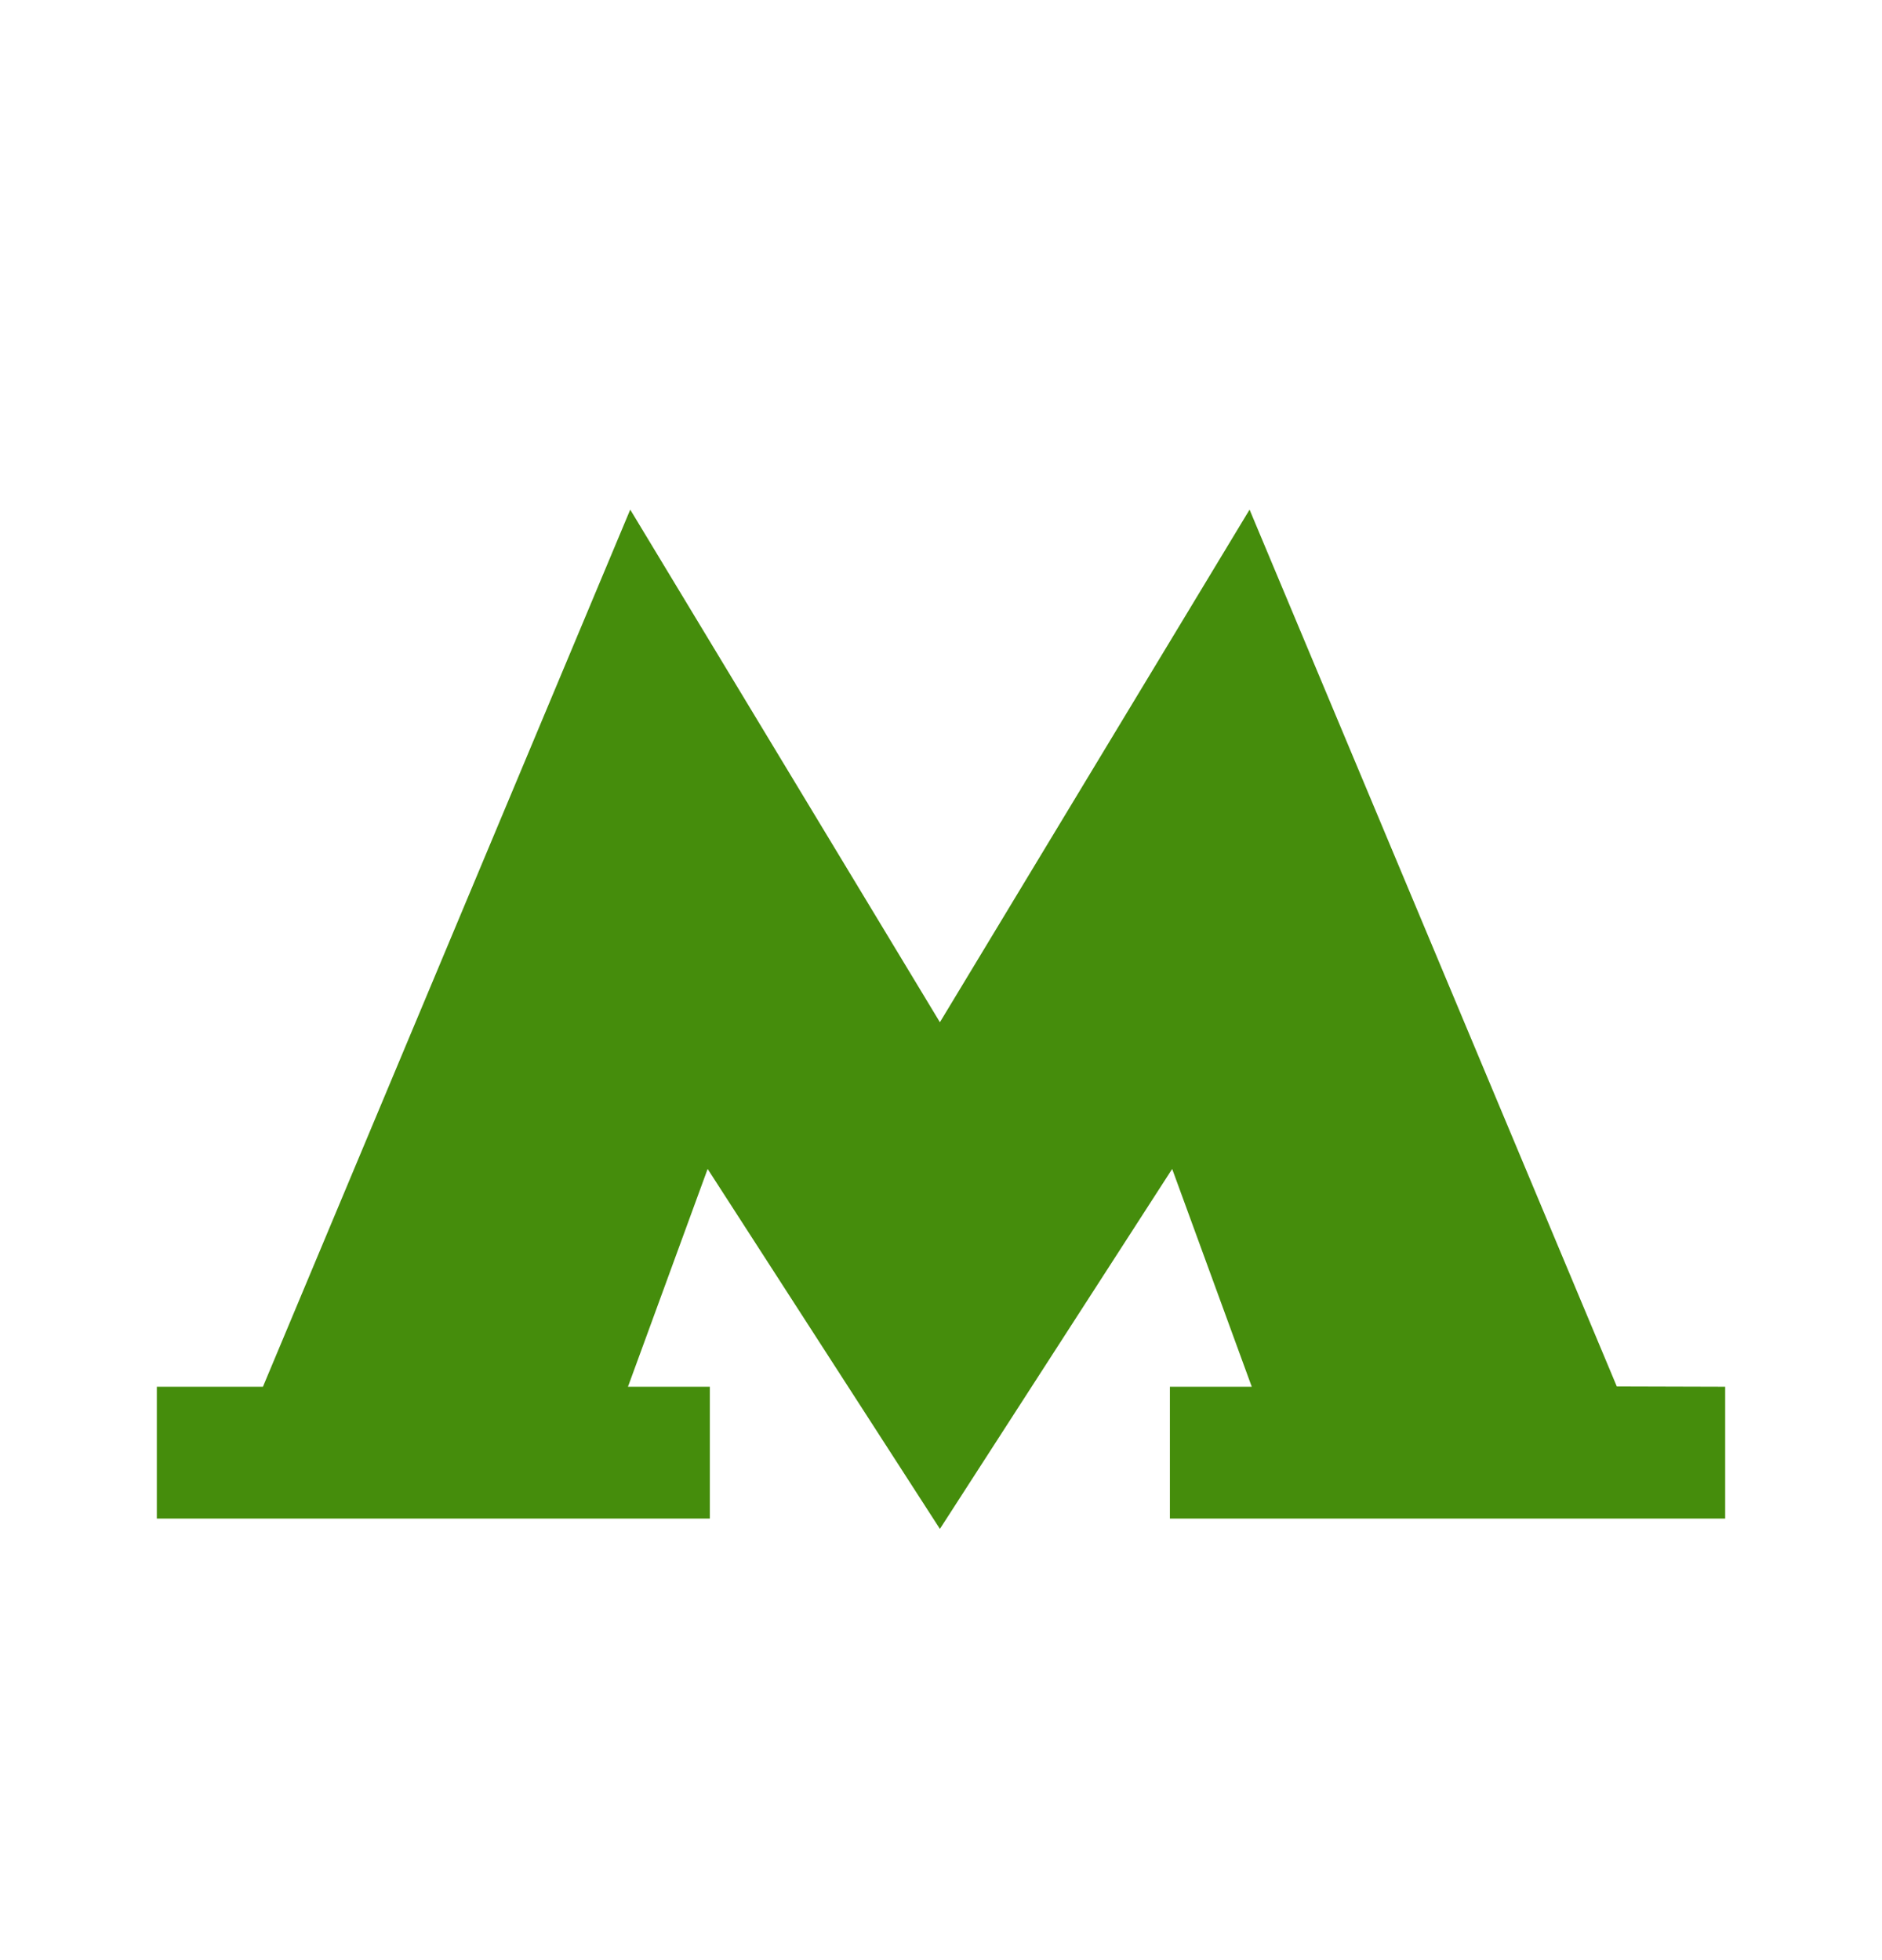 <svg width="24" height="25" viewBox="0 0 24 25" fill="none" xmlns="http://www.w3.org/2000/svg">
<path d="M20.618 17.683L15.935 6.5L11.986 13.038L8.037 6.5L3.353 17.687H2V19.368H9.052V17.687H8.008L9.024 14.909L11.986 19.5L14.948 14.909L15.963 17.687H14.919V19.368H22V17.687L20.618 17.683Z" fill="#458D0C"/>
</svg>
